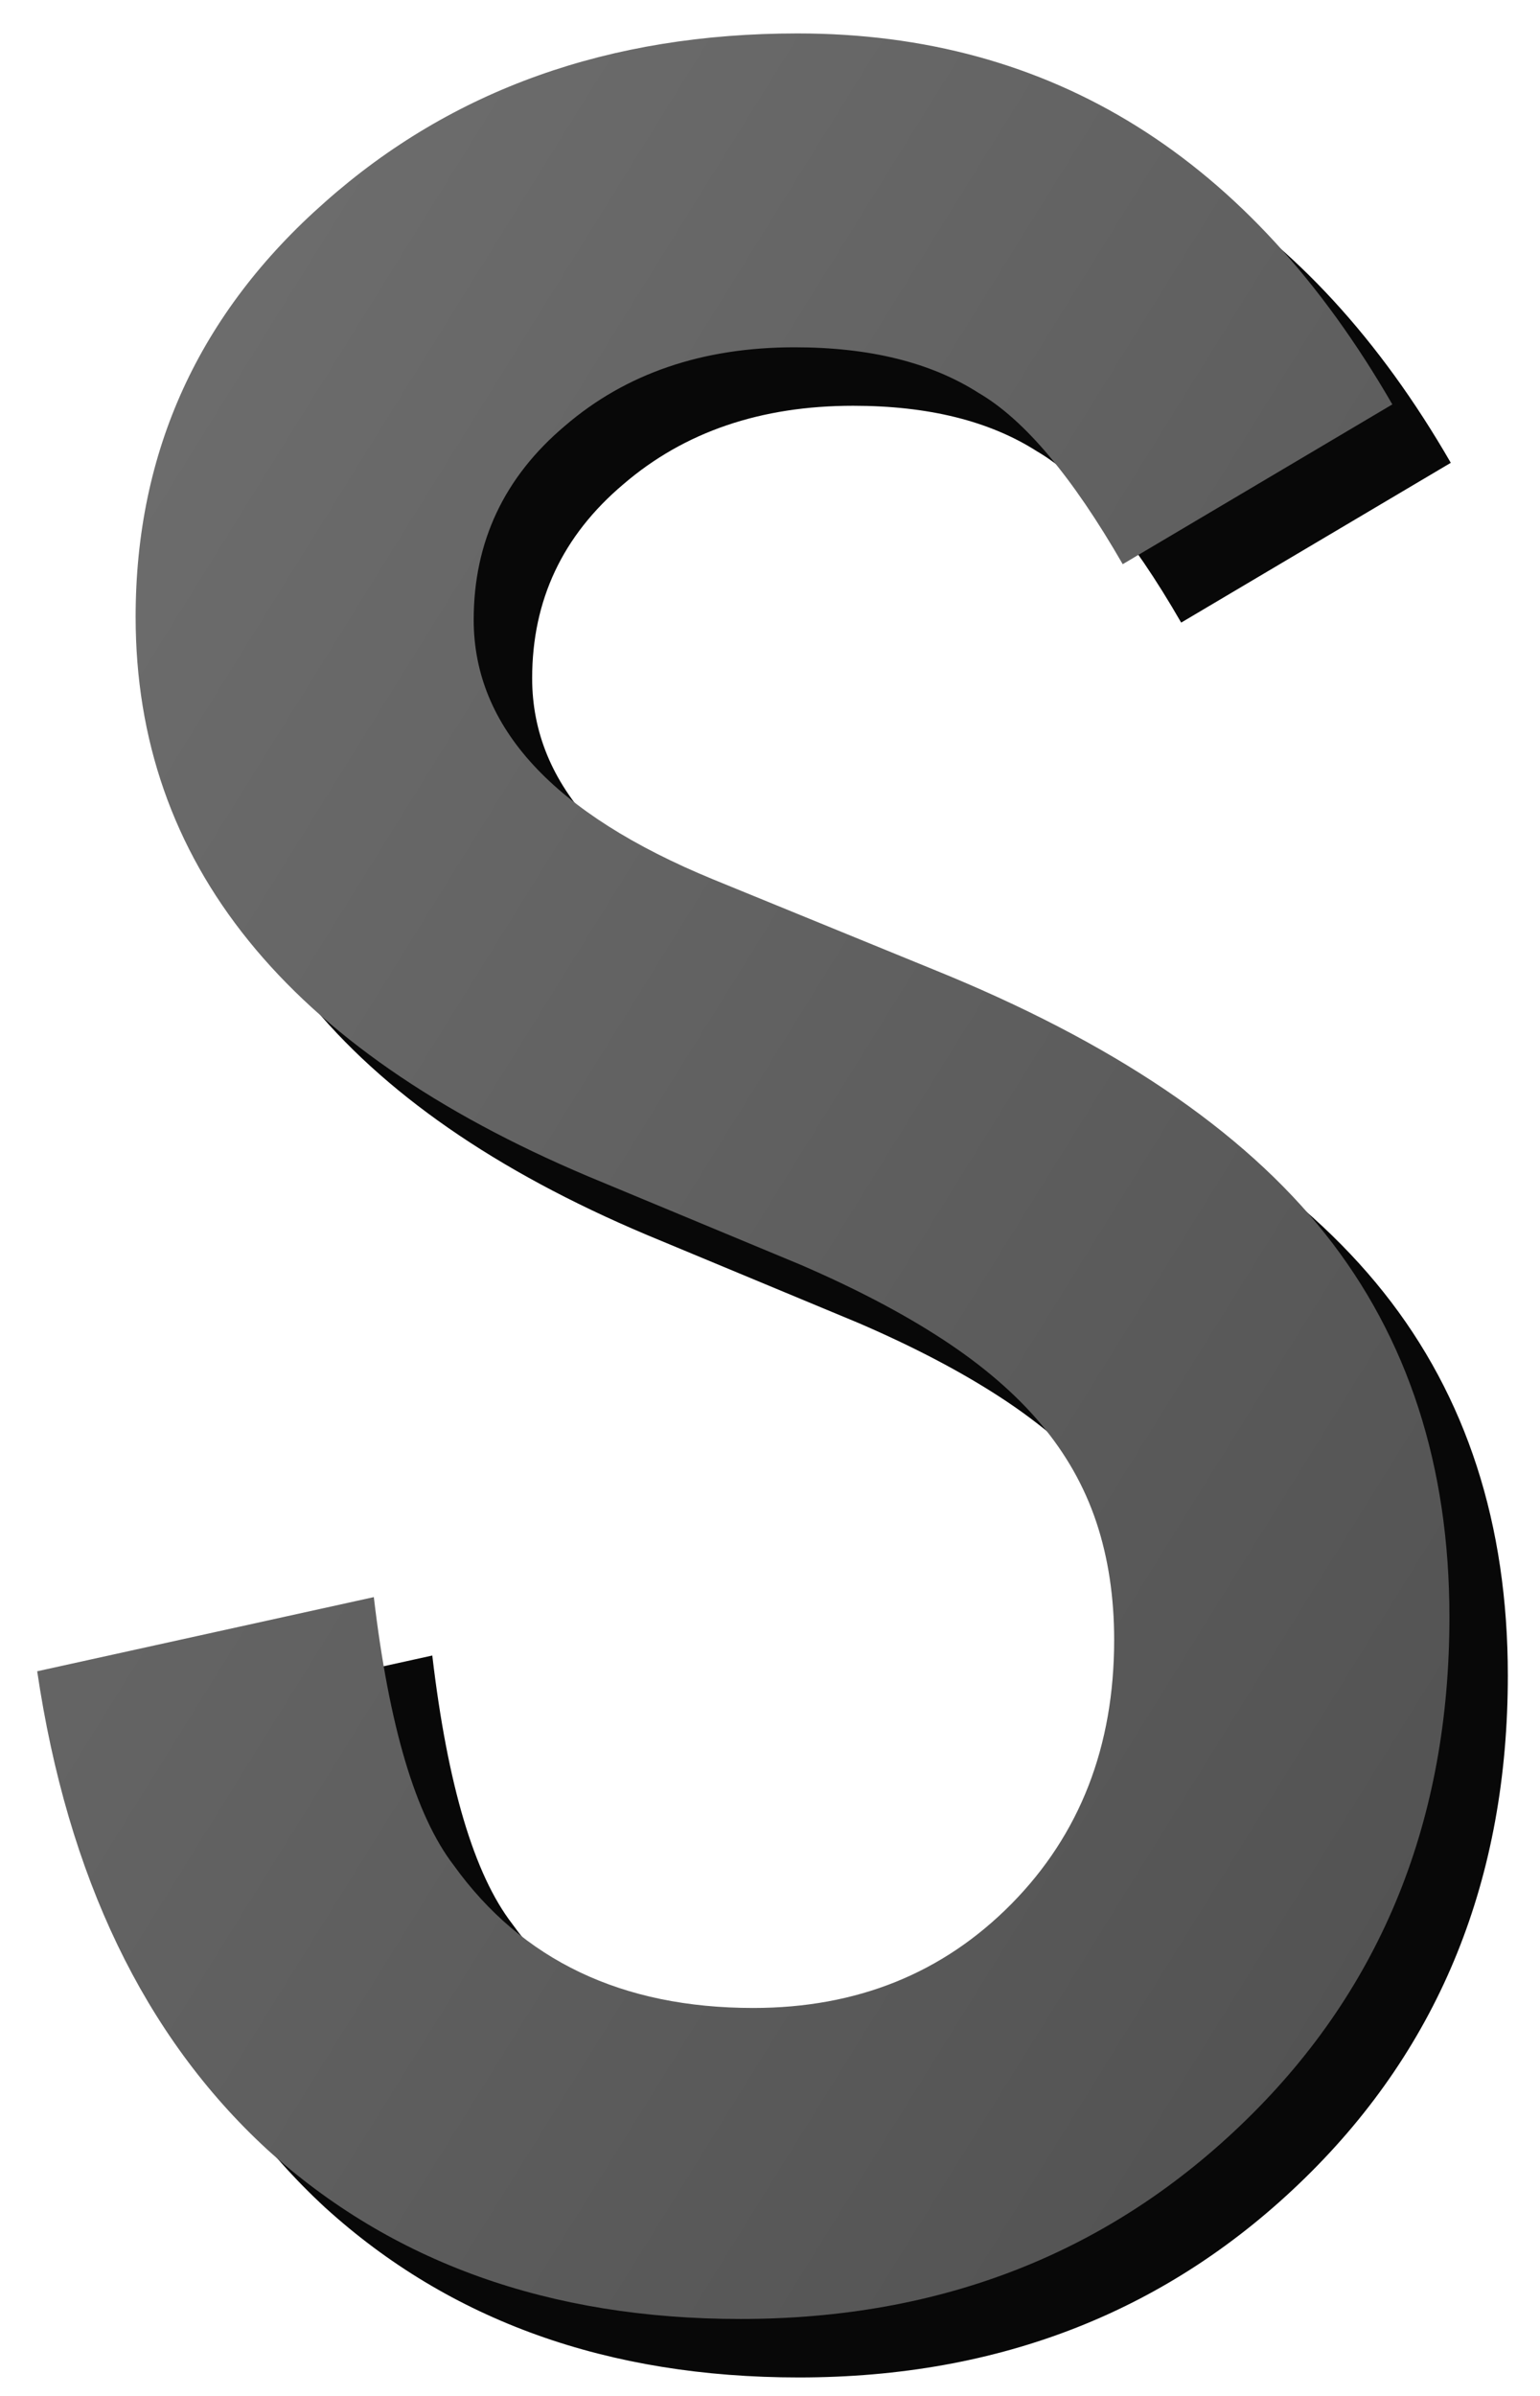 <?xml version="1.0" encoding="UTF-8"?>
<svg width="27px" height="42px" viewBox="0 0 27 42" version="1.1" xmlns="http://www.w3.org/2000/svg" xmlns:xlink="http://www.w3.org/1999/xlink">
    <!-- Generator: Sketch 52.6 (67491) - http://www.bohemiancoding.com/sketch -->
    <title>Group 23</title>
    <desc>Created with Sketch.</desc>
    <defs>
        <linearGradient x1="0%" y1="0%" x2="100%" y2="100%" id="linearGradient-1">
            <stop stop-color="#707070" offset="0%"></stop>
            <stop stop-color="#505050" offset="100%"></stop>
        </linearGradient>
    </defs>
    <g id="Page-1" stroke="none" stroke-width="1" fill="none" fill-rule="evenodd">
        <g id="More-Work-Expanded" transform="translate(-698, -3158)">
            <g id="Group-23" transform="translate(698, 3158)">
                <path d="M25.436,8.113 L20.709,10.914 C19.825,9.38 18.983,8.38 18.183,7.913 C17.349,7.379 16.274,7.113 14.957,7.113 C13.339,7.113 11.997,7.571 10.93,8.488 C9.863,9.389 9.33,10.522 9.33,11.89 C9.33,13.774 10.73,15.291 13.531,16.441 L17.383,18.017 C20.517,19.284 22.81,20.83 24.26,22.656 C25.711,24.482 26.436,26.72 26.436,29.371 C26.436,32.923 25.252,35.857 22.885,38.175 C20.5,40.509 17.541,41.676 14.006,41.676 C10.655,41.676 7.887,40.684 5.703,38.7 C3.552,36.716 2.21,33.923 1.677,30.322 L7.579,29.021 C7.846,31.289 8.312,32.856 8.979,33.723 C10.18,35.39 11.931,36.224 14.231,36.224 C16.049,36.224 17.558,35.615 18.758,34.398 C19.959,33.181 20.559,31.639 20.559,29.771 C20.559,29.021 20.455,28.333 20.246,27.708 C20.038,27.083 19.713,26.508 19.271,25.982 C18.829,25.457 18.258,24.965 17.558,24.507 C16.857,24.048 16.024,23.611 15.057,23.194 L11.33,21.643 C6.045,19.409 3.402,16.141 3.402,11.84 C3.402,8.938 4.511,6.512 6.729,4.562 C8.946,2.594 11.705,1.611 15.007,1.611 C19.458,1.611 22.935,3.778 25.436,8.113 Z" id="S" fill="#080808"></path>
                <path d="M24.411,7.089 L19.684,9.89 C18.801,8.356 17.959,7.355 17.159,6.889 C16.325,6.355 15.249,6.088 13.932,6.088 C12.315,6.088 10.973,6.547 9.906,7.464 C8.839,8.364 8.305,9.498 8.305,10.865 C8.305,12.749 9.706,14.266 12.507,15.417 L16.358,16.992 C19.493,18.26 21.785,19.806 23.236,21.632 C24.686,23.457 25.412,25.696 25.412,28.347 C25.412,31.898 24.228,34.833 21.86,37.15 C19.476,39.484 16.517,40.651 12.982,40.651 C9.631,40.651 6.863,39.659 4.679,37.675 C2.528,35.691 1.186,32.899 0.652,29.297 L6.554,27.997 C6.821,30.264 7.288,31.831 7.955,32.698 C9.155,34.366 10.906,35.199 13.207,35.199 C15.024,35.199 16.533,34.591 17.734,33.374 C18.934,32.157 19.534,30.614 19.534,28.747 C19.534,27.997 19.43,27.309 19.222,26.684 C19.013,26.058 18.688,25.483 18.246,24.958 C17.805,24.433 17.234,23.941 16.533,23.482 C15.833,23.024 14.999,22.586 14.032,22.169 L10.306,20.619 C5.021,18.385 2.378,15.117 2.378,10.815 C2.378,7.914 3.487,5.488 5.704,3.537 C7.922,1.57 10.681,0.586 13.982,0.586 C18.434,0.586 21.91,2.754 24.411,7.089 Z" id="S" fill="url(#linearGradient-1)"></path>
            </g>
        </g>
    </g>
</svg>